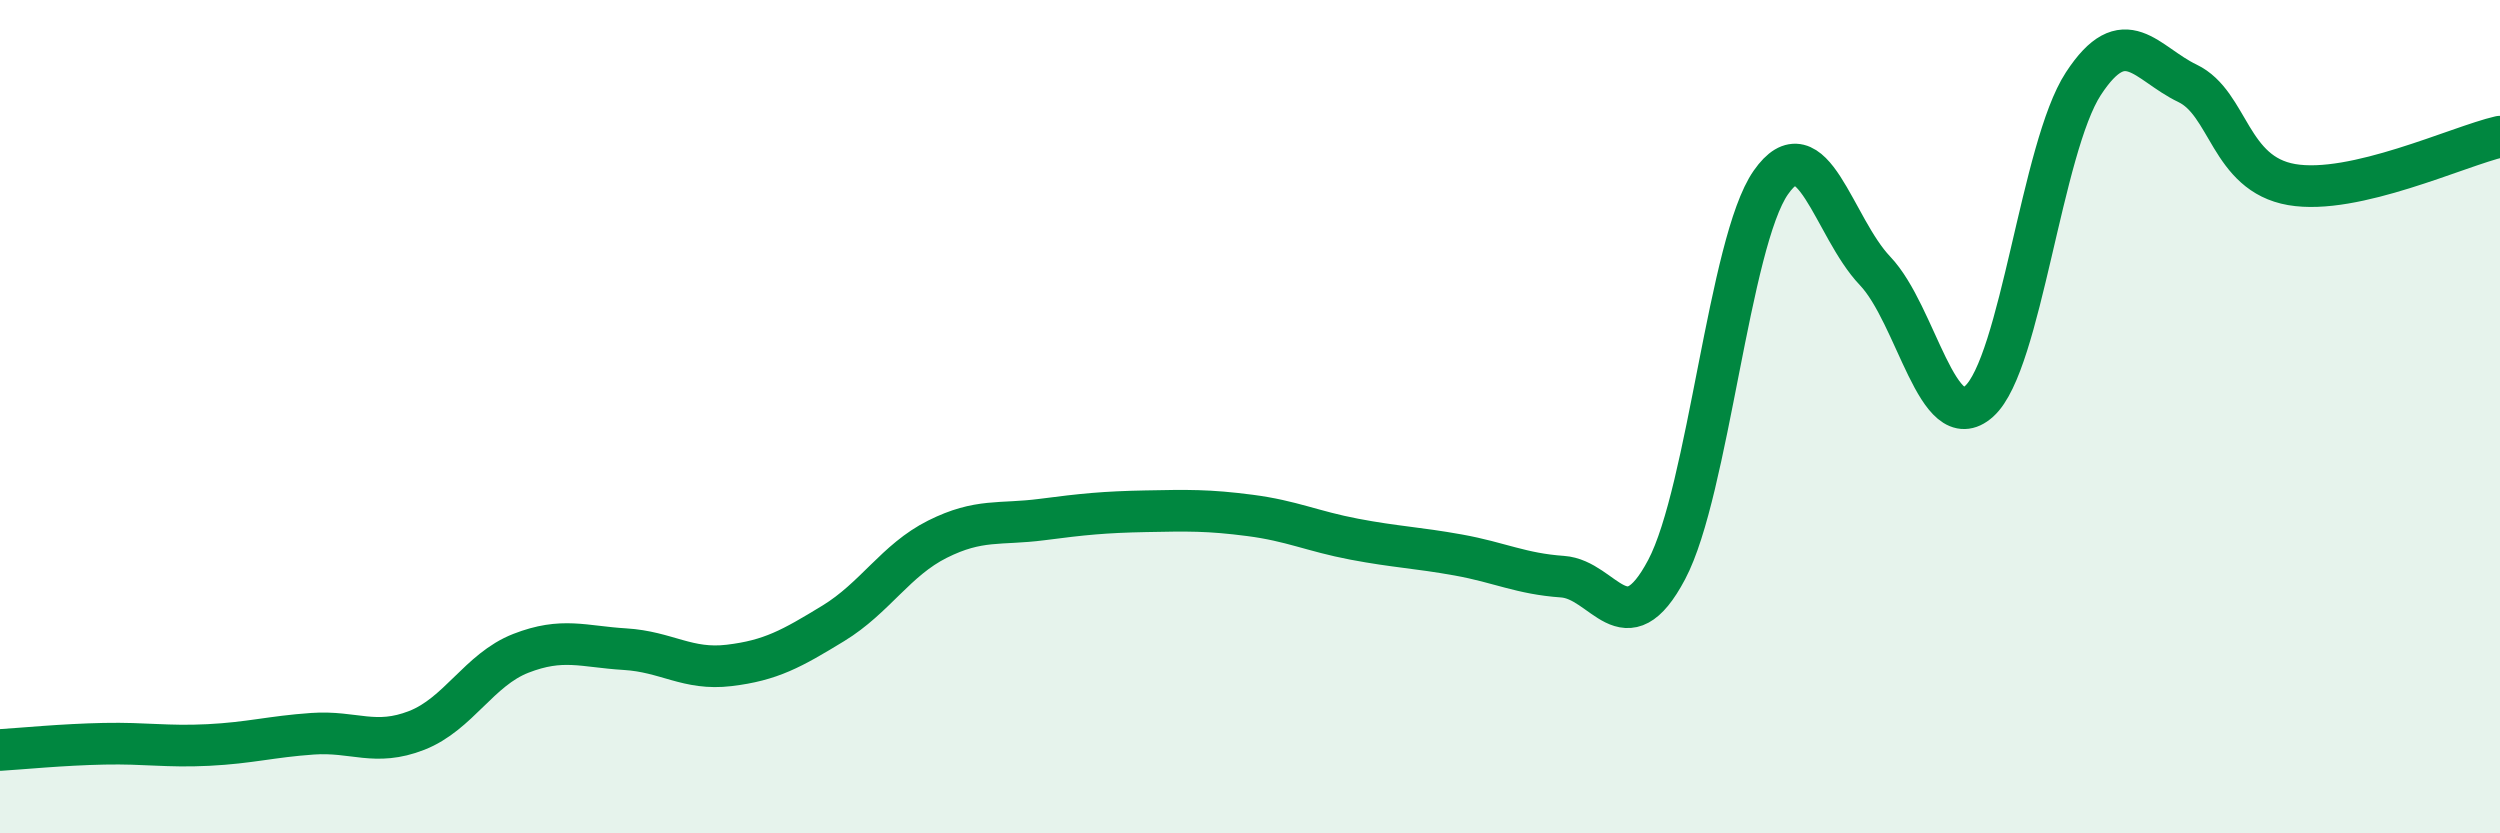 
    <svg width="60" height="20" viewBox="0 0 60 20" xmlns="http://www.w3.org/2000/svg">
      <path
        d="M 0,18 C 0.5,17.97 1.5,17.87 2.5,17.85 C 3.5,17.83 4,17.93 5,17.88 C 6,17.83 6.5,17.68 7.5,17.61 C 8.5,17.54 9,17.92 10,17.53 C 11,17.14 11.5,16.07 12.5,15.68 C 13.5,15.29 14,15.52 15,15.58 C 16,15.64 16.5,16.09 17.5,15.97 C 18.5,15.85 19,15.57 20,14.96 C 21,14.35 21.5,13.44 22.5,12.94 C 23.5,12.44 24,12.6 25,12.47 C 26,12.34 26.5,12.29 27.5,12.27 C 28.5,12.25 29,12.24 30,12.37 C 31,12.5 31.5,12.75 32.5,12.94 C 33.5,13.13 34,13.14 35,13.32 C 36,13.5 36.5,13.77 37.5,13.84 C 38.5,13.91 39,15.56 40,13.67 C 41,11.78 41.5,5.81 42.5,4.38 C 43.5,2.95 44,5.45 45,6.5 C 46,7.55 46.5,10.53 47.5,9.63 C 48.5,8.73 49,3.54 50,2.01 C 51,0.48 51.5,1.52 52.5,2 C 53.5,2.48 53.5,4.17 55,4.43 C 56.5,4.69 59,3.51 60,3.28L60 20L0 20Z"
        fill="#008740"
        opacity="0.1"
        stroke-linecap="round"
        stroke-linejoin="round"
      />
      <path
        d="M 0,18 C 0.5,17.97 1.5,17.87 2.5,17.85 C 3.5,17.83 4,17.93 5,17.88 C 6,17.83 6.5,17.68 7.5,17.61 C 8.5,17.54 9,17.92 10,17.53 C 11,17.14 11.5,16.07 12.5,15.68 C 13.5,15.29 14,15.52 15,15.58 C 16,15.64 16.5,16.09 17.5,15.97 C 18.5,15.85 19,15.57 20,14.96 C 21,14.35 21.5,13.44 22.5,12.94 C 23.5,12.44 24,12.6 25,12.47 C 26,12.34 26.5,12.29 27.5,12.27 C 28.5,12.25 29,12.24 30,12.37 C 31,12.5 31.5,12.75 32.5,12.94 C 33.5,13.13 34,13.14 35,13.32 C 36,13.5 36.5,13.77 37.5,13.84 C 38.5,13.91 39,15.56 40,13.67 C 41,11.78 41.5,5.81 42.5,4.38 C 43.5,2.95 44,5.45 45,6.5 C 46,7.55 46.5,10.53 47.5,9.63 C 48.5,8.73 49,3.54 50,2.01 C 51,0.48 51.5,1.52 52.5,2 C 53.5,2.48 53.5,4.17 55,4.43 C 56.5,4.69 59,3.51 60,3.28"
        stroke="#008740"
        stroke-width="1"
        fill="none"
        stroke-linecap="round"
        stroke-linejoin="round"
      />
    </svg>
  